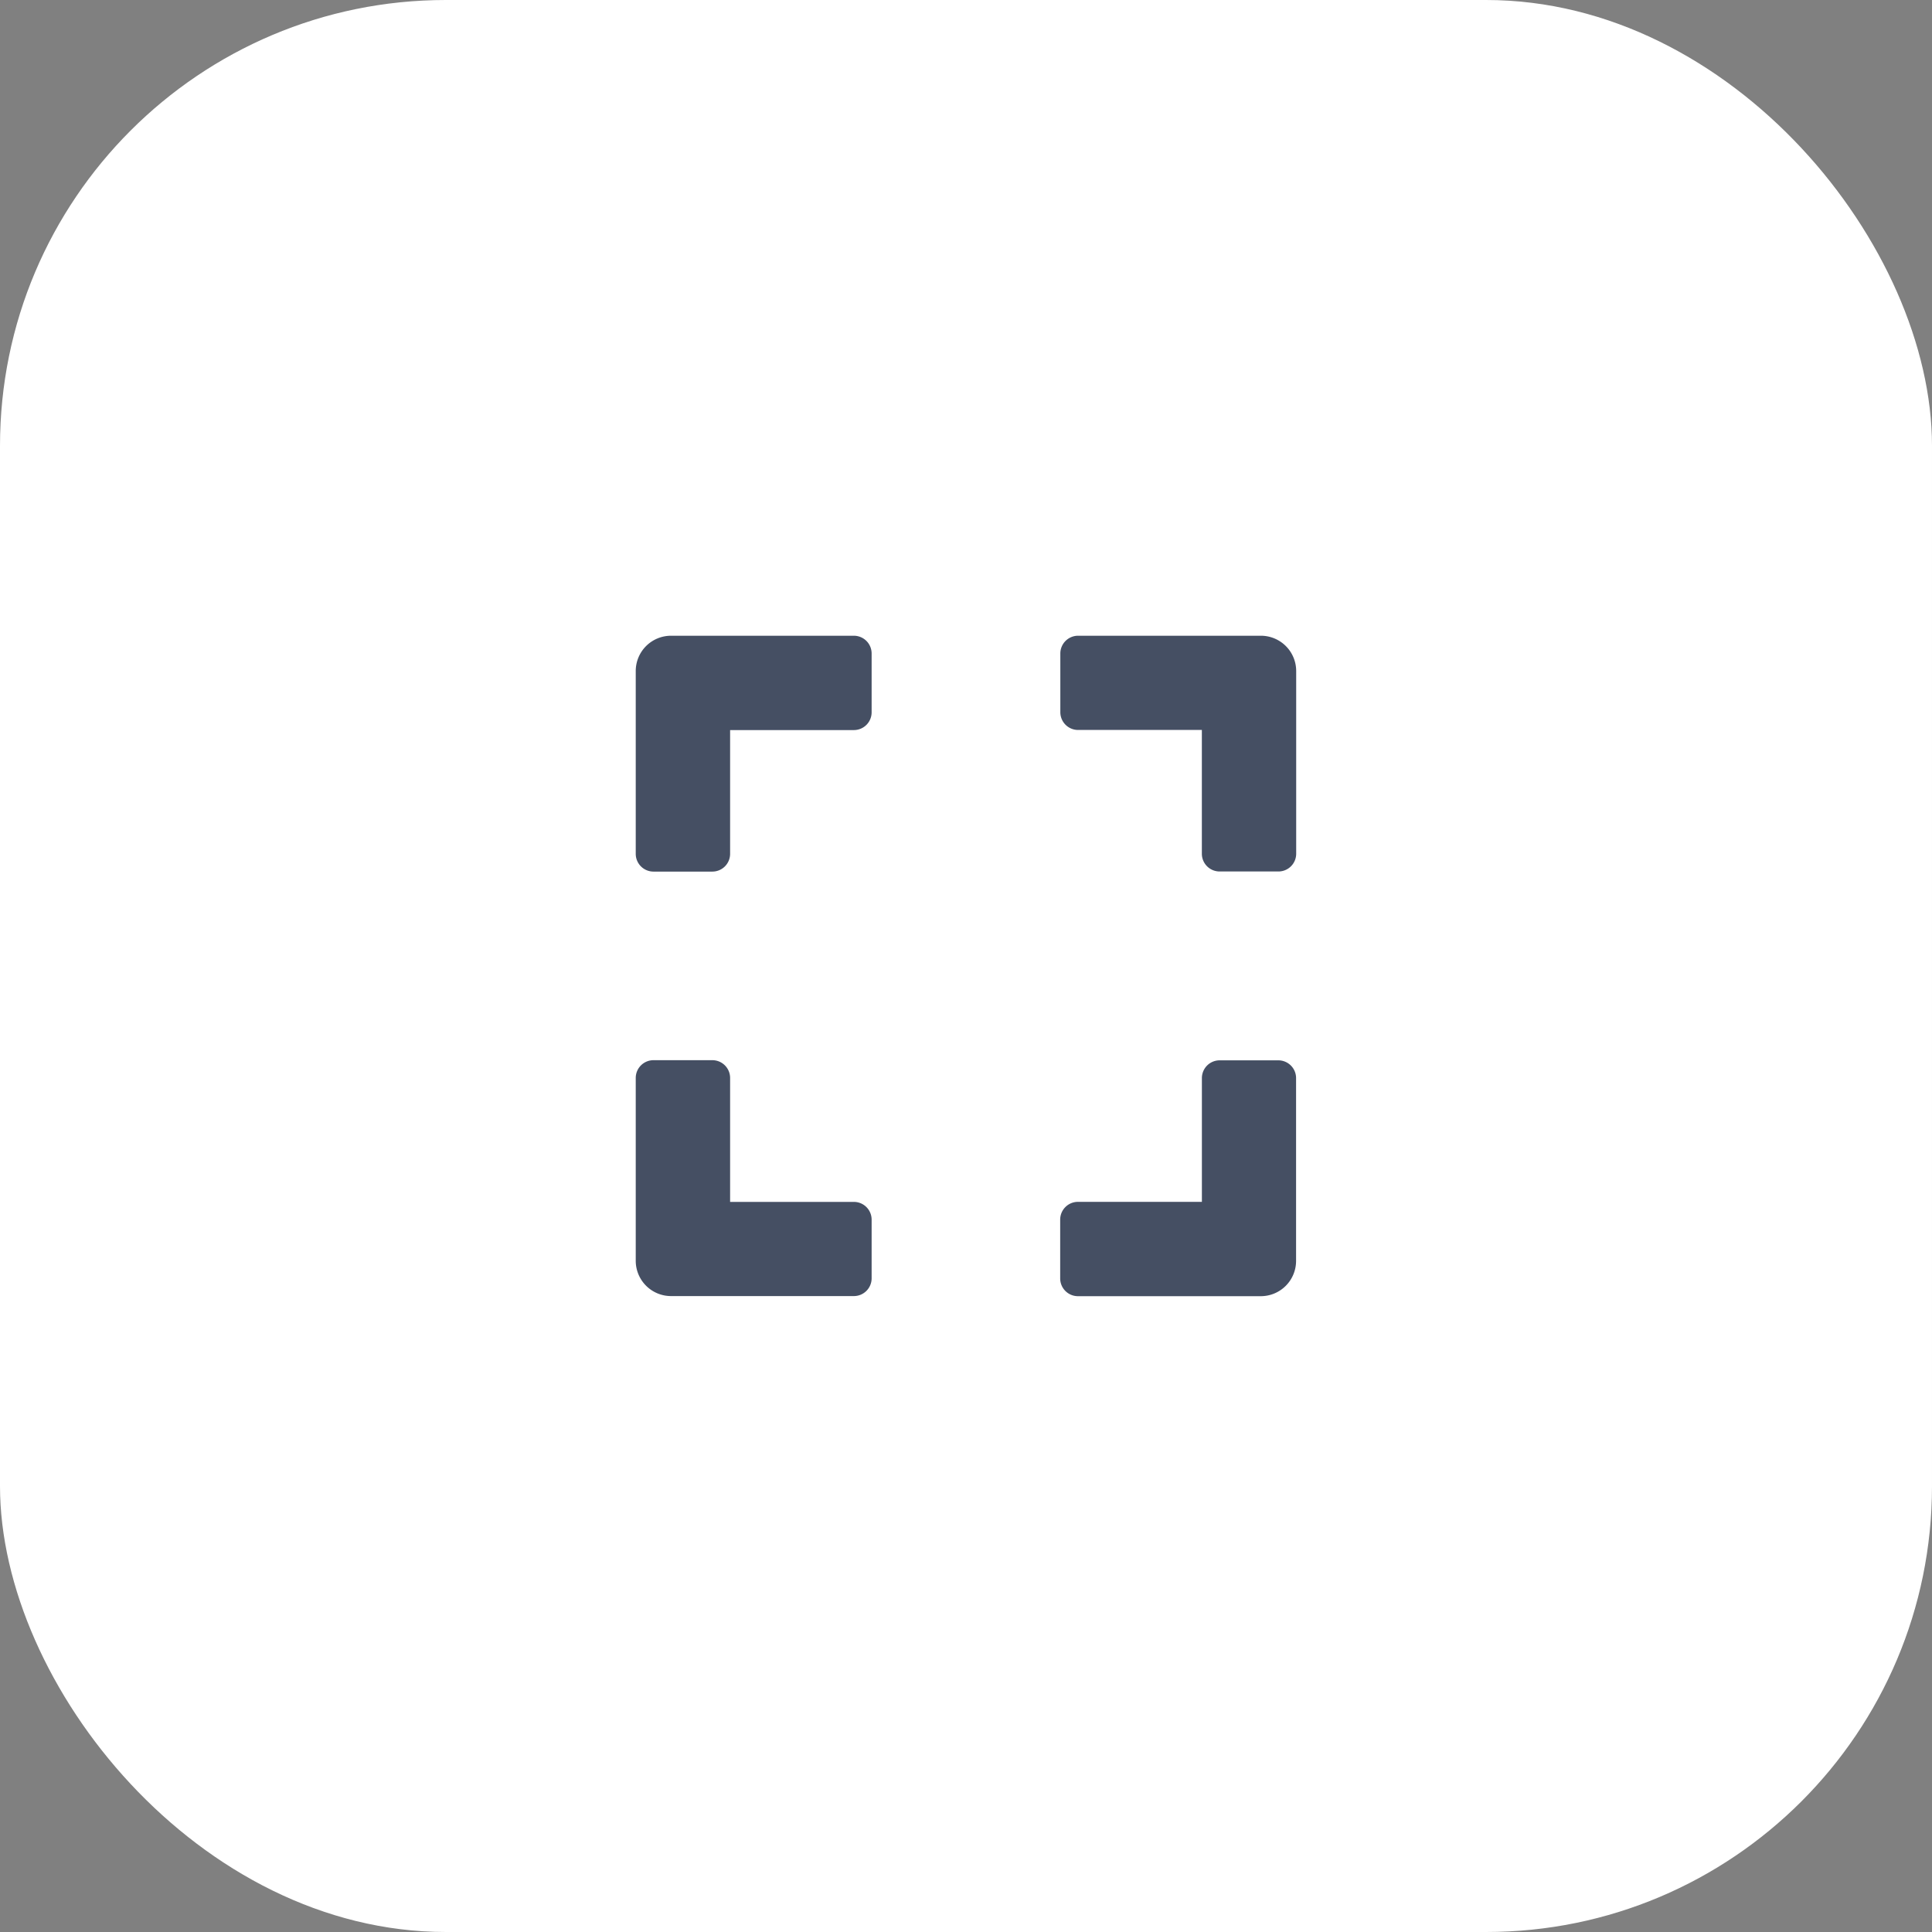 <?xml version="1.0" encoding="UTF-8"?> <svg xmlns="http://www.w3.org/2000/svg" width="52" height="52" viewBox="0 0 52 52"><rect x="0" y="0" width="52" height="52" fill="#808080" stroke="none"/><rect width="52" height="52" rx="12" fill="#fff"></rect><path d="M0,37.873V32.952A.95.95,0,0,1,.952,32H5.873a.478.478,0,0,1,.476.476v1.587a.478.478,0,0,1-.476.476H2.54v3.333a.478.478,0,0,1-.476.476H.476A.478.478,0,0,1,0,37.873Zm11.428-5.4v1.587a.478.478,0,0,0,.476.476h3.333v3.333a.478.478,0,0,0,.476.476H17.3a.478.478,0,0,0,.476-.476V32.952A.95.95,0,0,0,16.825,32H11.9A.478.478,0,0,0,11.428,32.476ZM17.3,43.428H15.714a.478.478,0,0,0-.476.476v3.333H11.9a.478.478,0,0,0-.476.476V49.3a.478.478,0,0,0,.476.476h4.921a.95.95,0,0,0,.952-.952V43.9A.478.478,0,0,0,17.3,43.428ZM6.349,49.3V47.714a.478.478,0,0,0-.476-.476H2.54V43.9a.478.478,0,0,0-.476-.476H.476A.478.478,0,0,0,0,43.9v4.921a.95.95,0,0,0,.952.952H5.873A.478.478,0,0,0,6.349,49.3Z" transform="translate(17.111 -14.889)" fill="#454f63"></path></svg> 